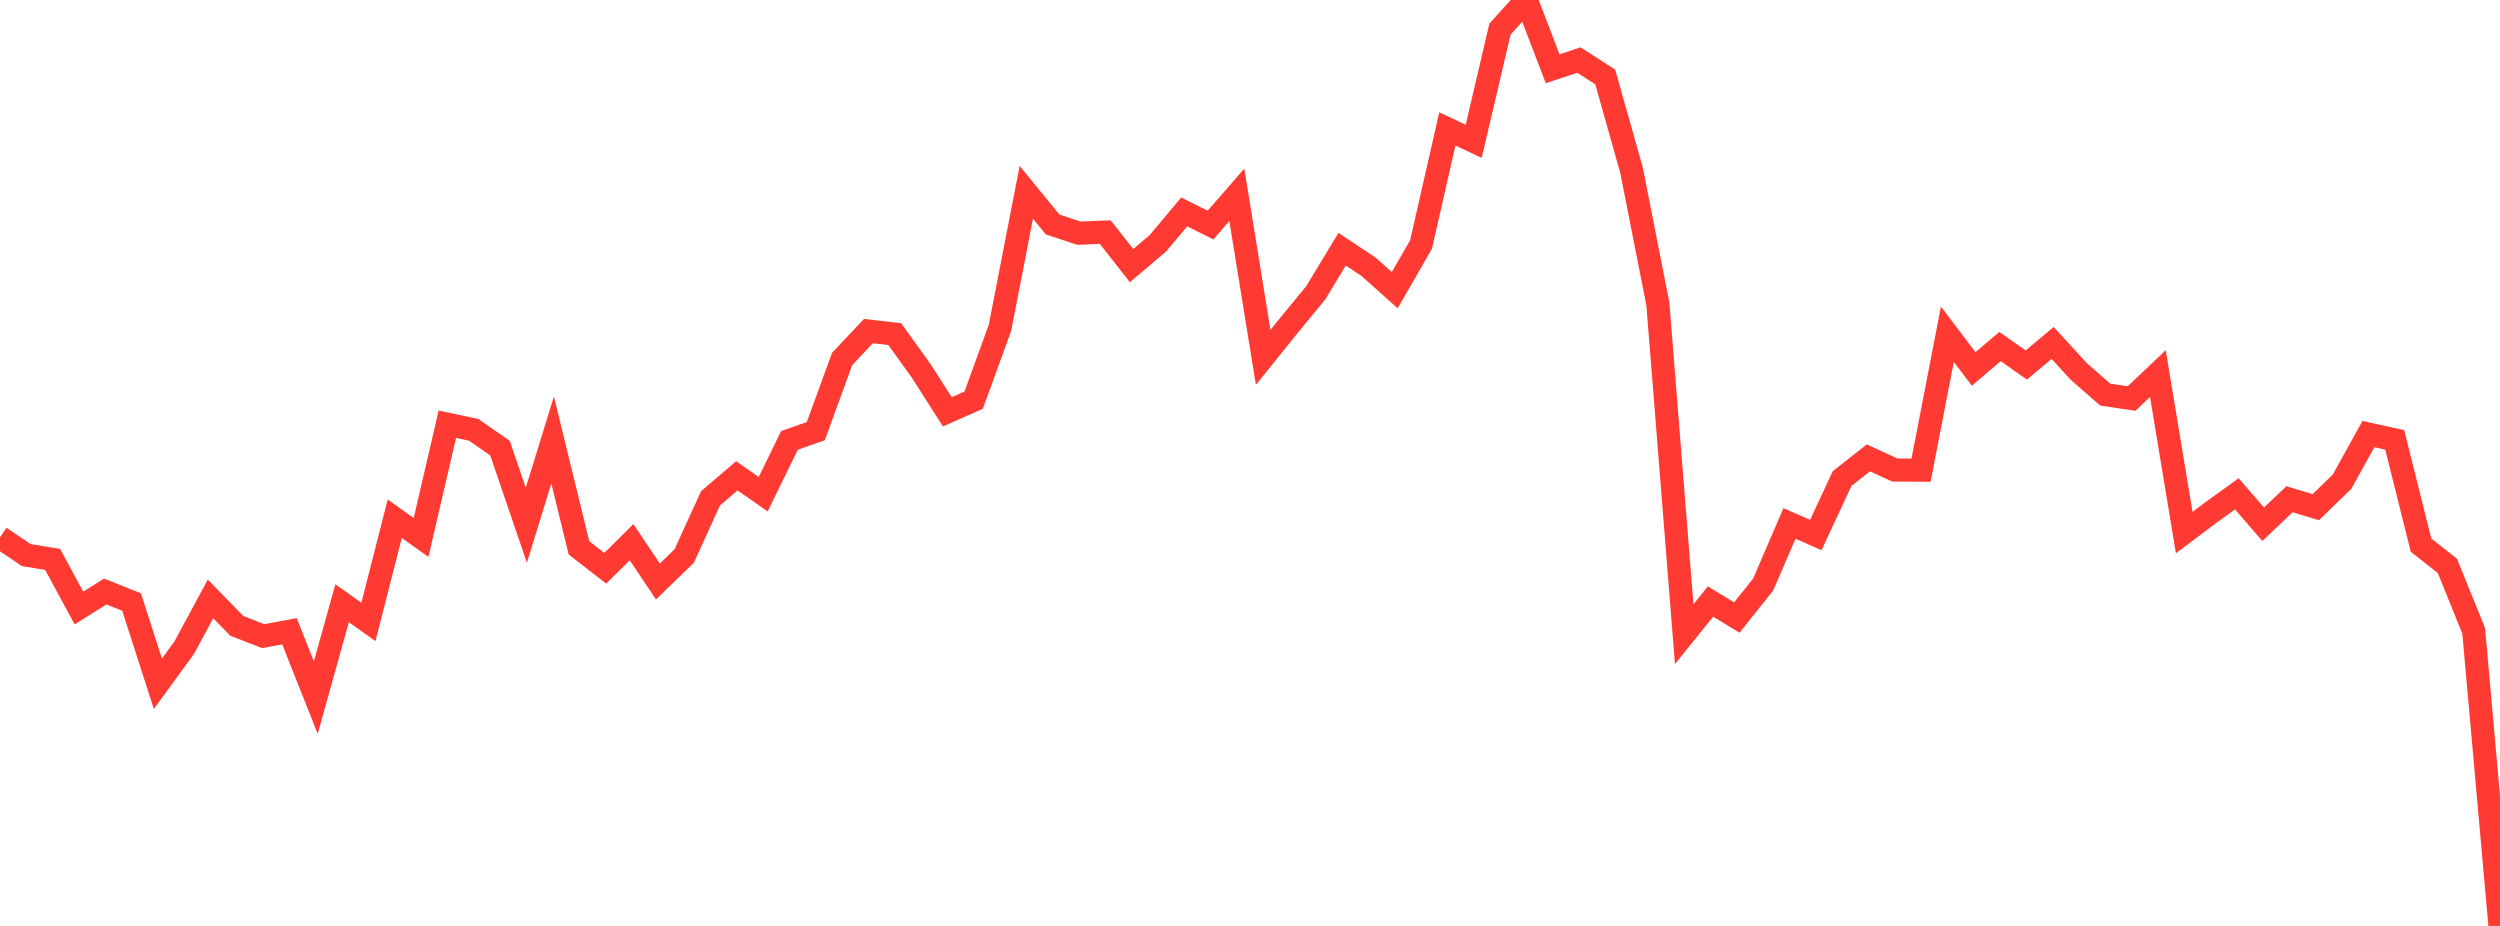 <?xml version="1.0" standalone="no"?>
<!DOCTYPE svg PUBLIC "-//W3C//DTD SVG 1.1//EN" "http://www.w3.org/Graphics/SVG/1.1/DTD/svg11.dtd">

<svg width="135" height="50" viewBox="0 0 135 50" preserveAspectRatio="none" 
  xmlns="http://www.w3.org/2000/svg"
  xmlns:xlink="http://www.w3.org/1999/xlink">


<polyline points="0.0, 29.016 1.421, 29.975 2.842, 30.209 4.263, 32.835 5.684, 31.941 7.105, 32.51 8.526, 36.925 9.947, 34.974 11.368, 32.342 12.789, 33.797 14.211, 34.351 15.632, 34.088 17.053, 37.672 18.474, 32.575 19.895, 33.583 21.316, 28.012 22.737, 29.023 24.158, 22.908 25.579, 23.212 27.0, 24.197 28.421, 28.365 29.842, 23.755 31.263, 29.582 32.684, 30.686 34.105, 29.278 35.526, 31.402 36.947, 30.026 38.368, 26.91 39.789, 25.694 41.211, 26.687 42.632, 23.781 44.053, 23.282 45.474, 19.387 46.895, 17.879 48.316, 18.043 49.737, 20.017 51.158, 22.239 52.579, 21.608 54.0, 17.696 55.421, 10.387 56.842, 12.123 58.263, 12.592 59.684, 12.535 61.105, 14.344 62.526, 13.138 63.947, 11.444 65.368, 12.154 66.789, 10.52 68.211, 19.297 69.632, 17.535 71.053, 15.807 72.474, 13.457 73.895, 14.402 75.316, 15.669 76.737, 13.202 78.158, 6.962 79.579, 7.633 81.0, 1.568 82.421, 0.0 83.842, 3.712 85.263, 3.243 86.684, 4.16 88.105, 9.198 89.526, 16.42 90.947, 34.245 92.368, 32.483 93.789, 33.348 95.211, 31.564 96.632, 28.265 98.053, 28.891 99.474, 25.841 100.895, 24.724 102.316, 25.381 103.737, 25.389 105.158, 18.048 106.579, 19.925 108.0, 18.712 109.421, 19.712 110.842, 18.519 112.263, 20.067 113.684, 21.309 115.105, 21.521 116.526, 20.174 117.947, 28.76 119.368, 27.692 120.789, 26.666 122.211, 28.311 123.632, 26.959 125.053, 27.387 126.474, 26.006 127.895, 23.442 129.316, 23.752 130.737, 29.437 132.158, 30.556 133.579, 34.065 135.0, 50.0" fill="none" stroke="#ff3a33" stroke-width="1.25"/>

</svg>